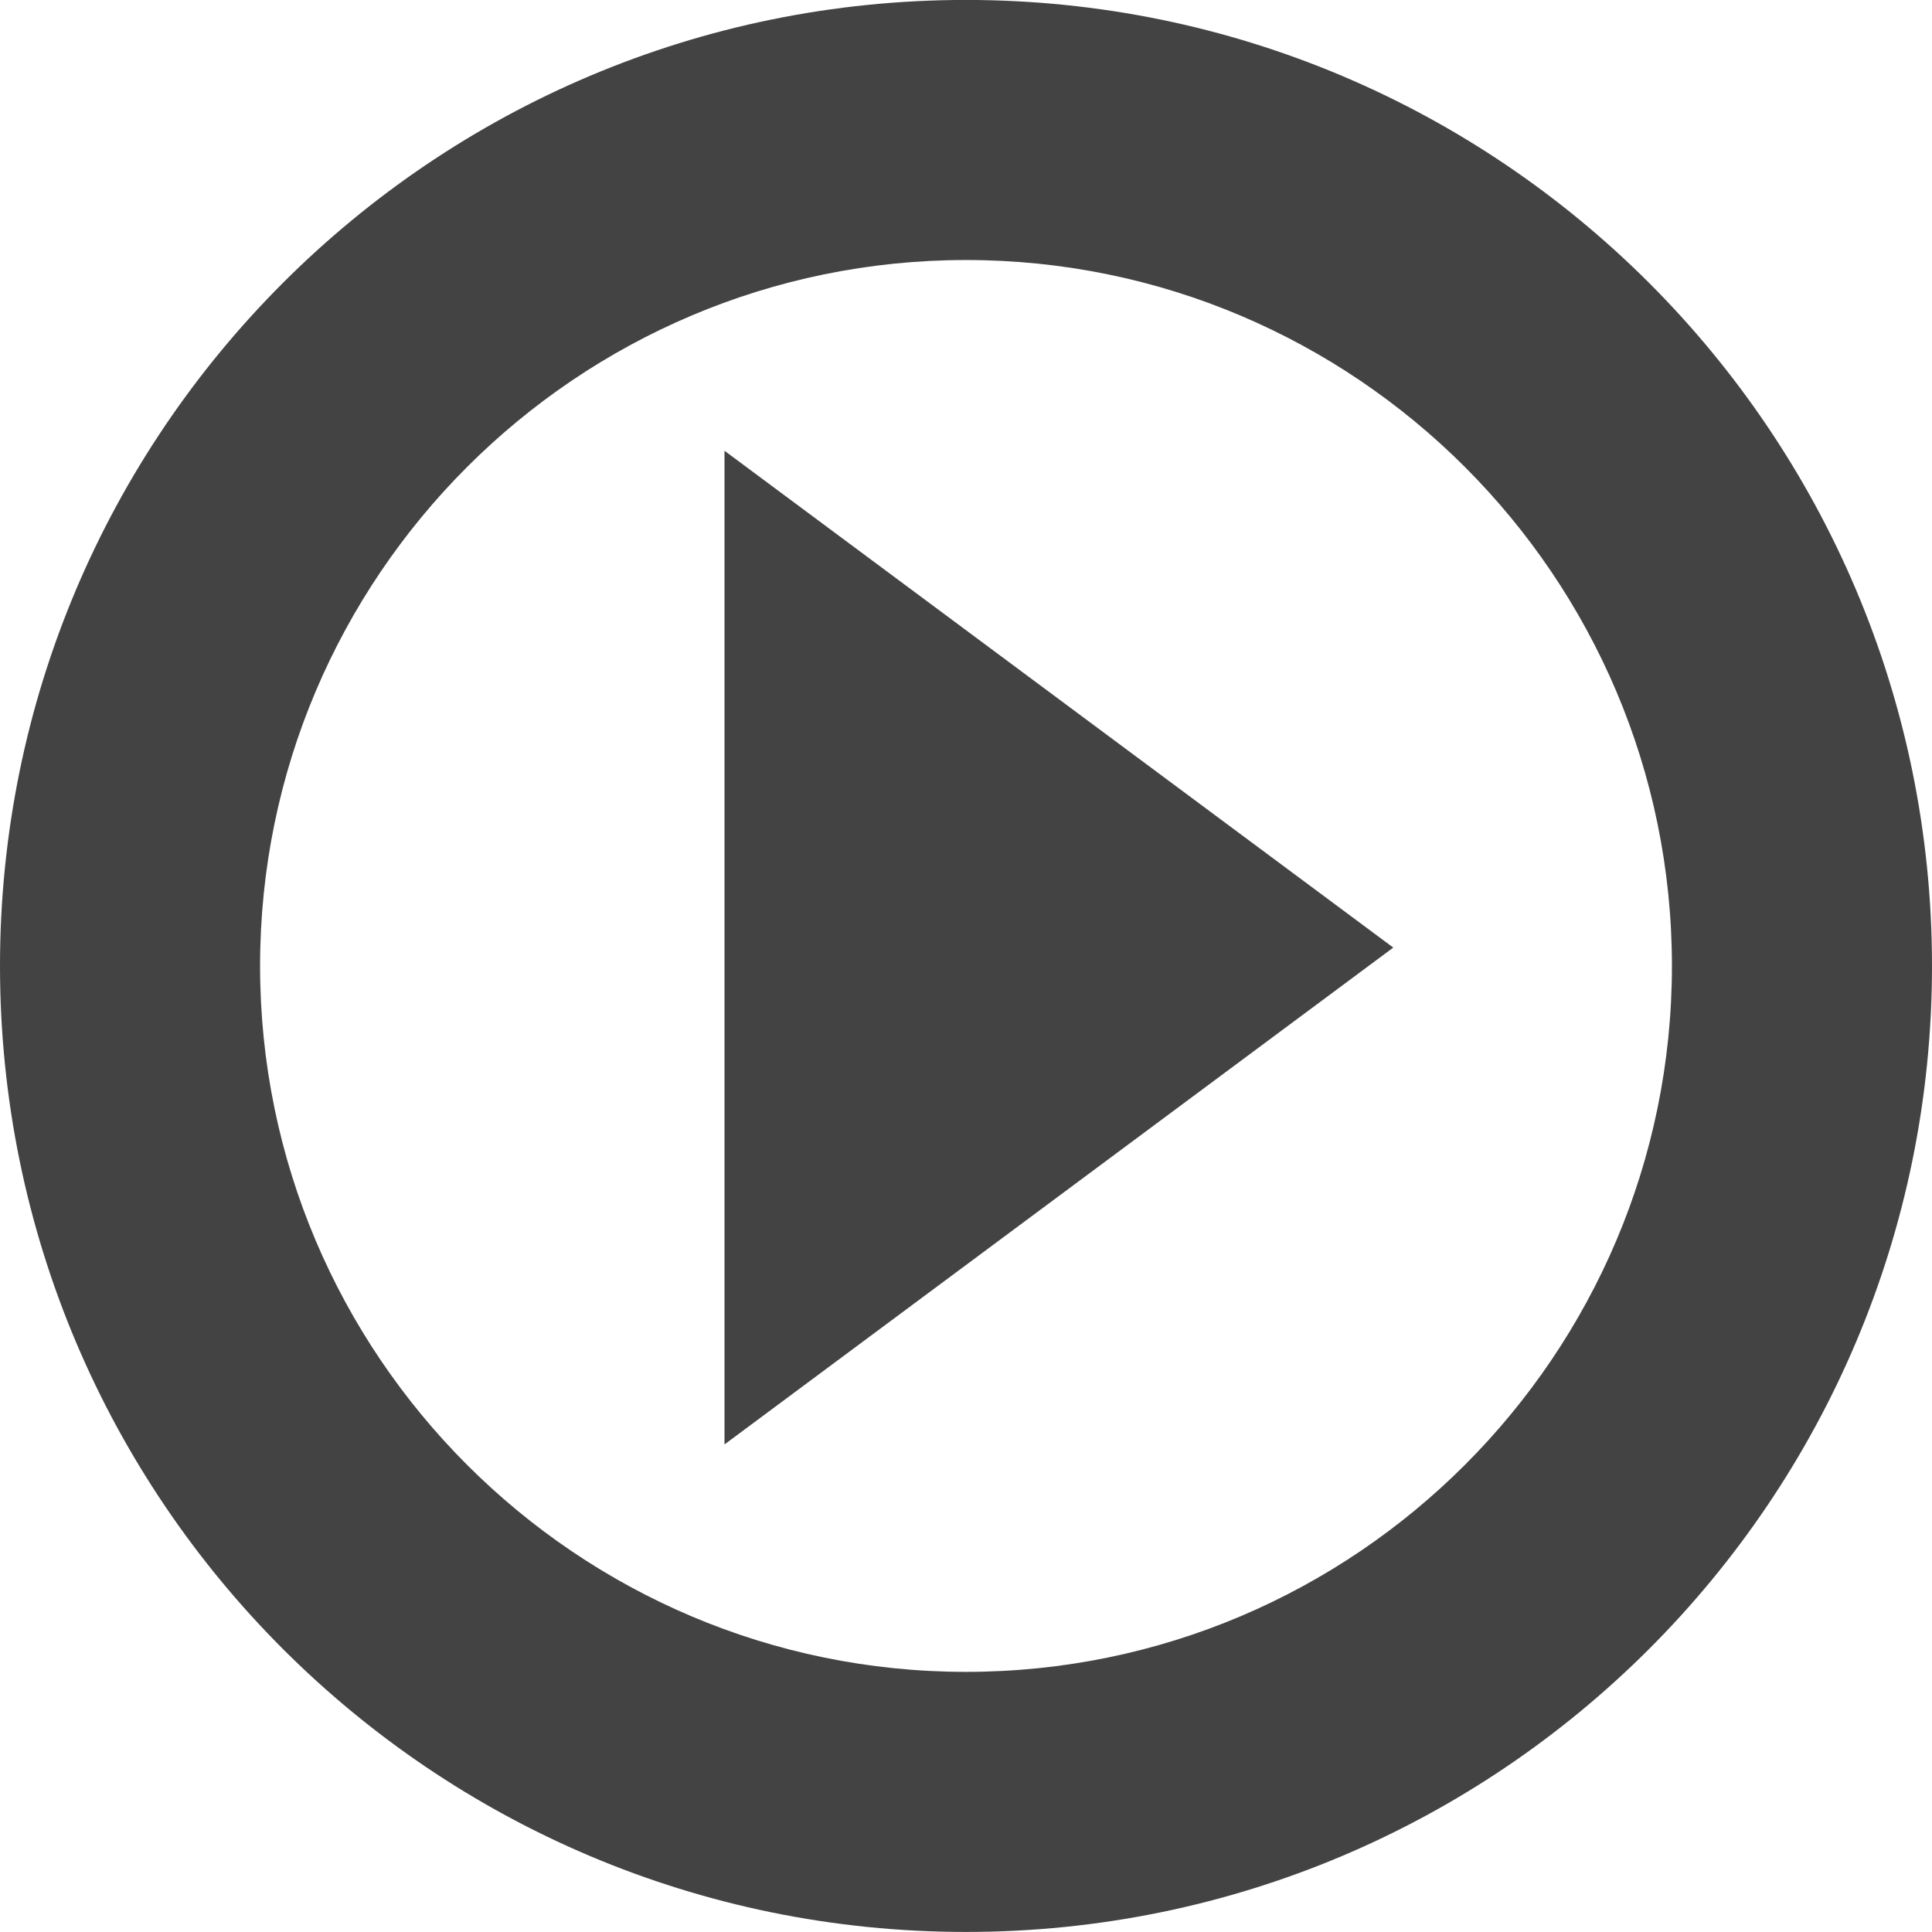 <?xml version="1.0" encoding="utf-8"?>
<!-- Generator: Adobe Illustrator 16.0.3, SVG Export Plug-In . SVG Version: 6.00 Build 0)  -->
<!DOCTYPE svg PUBLIC "-//W3C//DTD SVG 1.1//EN" "http://www.w3.org/Graphics/SVG/1.1/DTD/svg11.dtd">
<svg version="1.1" id="レイヤー_1" xmlns="http://www.w3.org/2000/svg" xmlns:xlink="http://www.w3.org/1999/xlink" x="0px"
	 y="0px" width="104px" height="104px" viewBox="0 0 104 104" enable-background="new 0 0 104 104" xml:space="preserve">
<g>
	<path fill="#434343" d="M52,13.997c20.953,0,38,17.047,38,38s-17.047,38-38,38s-38-17.047-38-38C14,31.043,31.047,13.997,52,13.997
		 M52-0.003c-28.719,0-52,23.281-52,52c0,28.718,23.281,52,52,52s52-23.281,52-52C104,23.278,80.719-0.003,52-0.003L52-0.003z"/>
	<polygon fill="#434343" points="39,24.265 39,77.754 75,51.009 	"/>
</g>
</svg>
